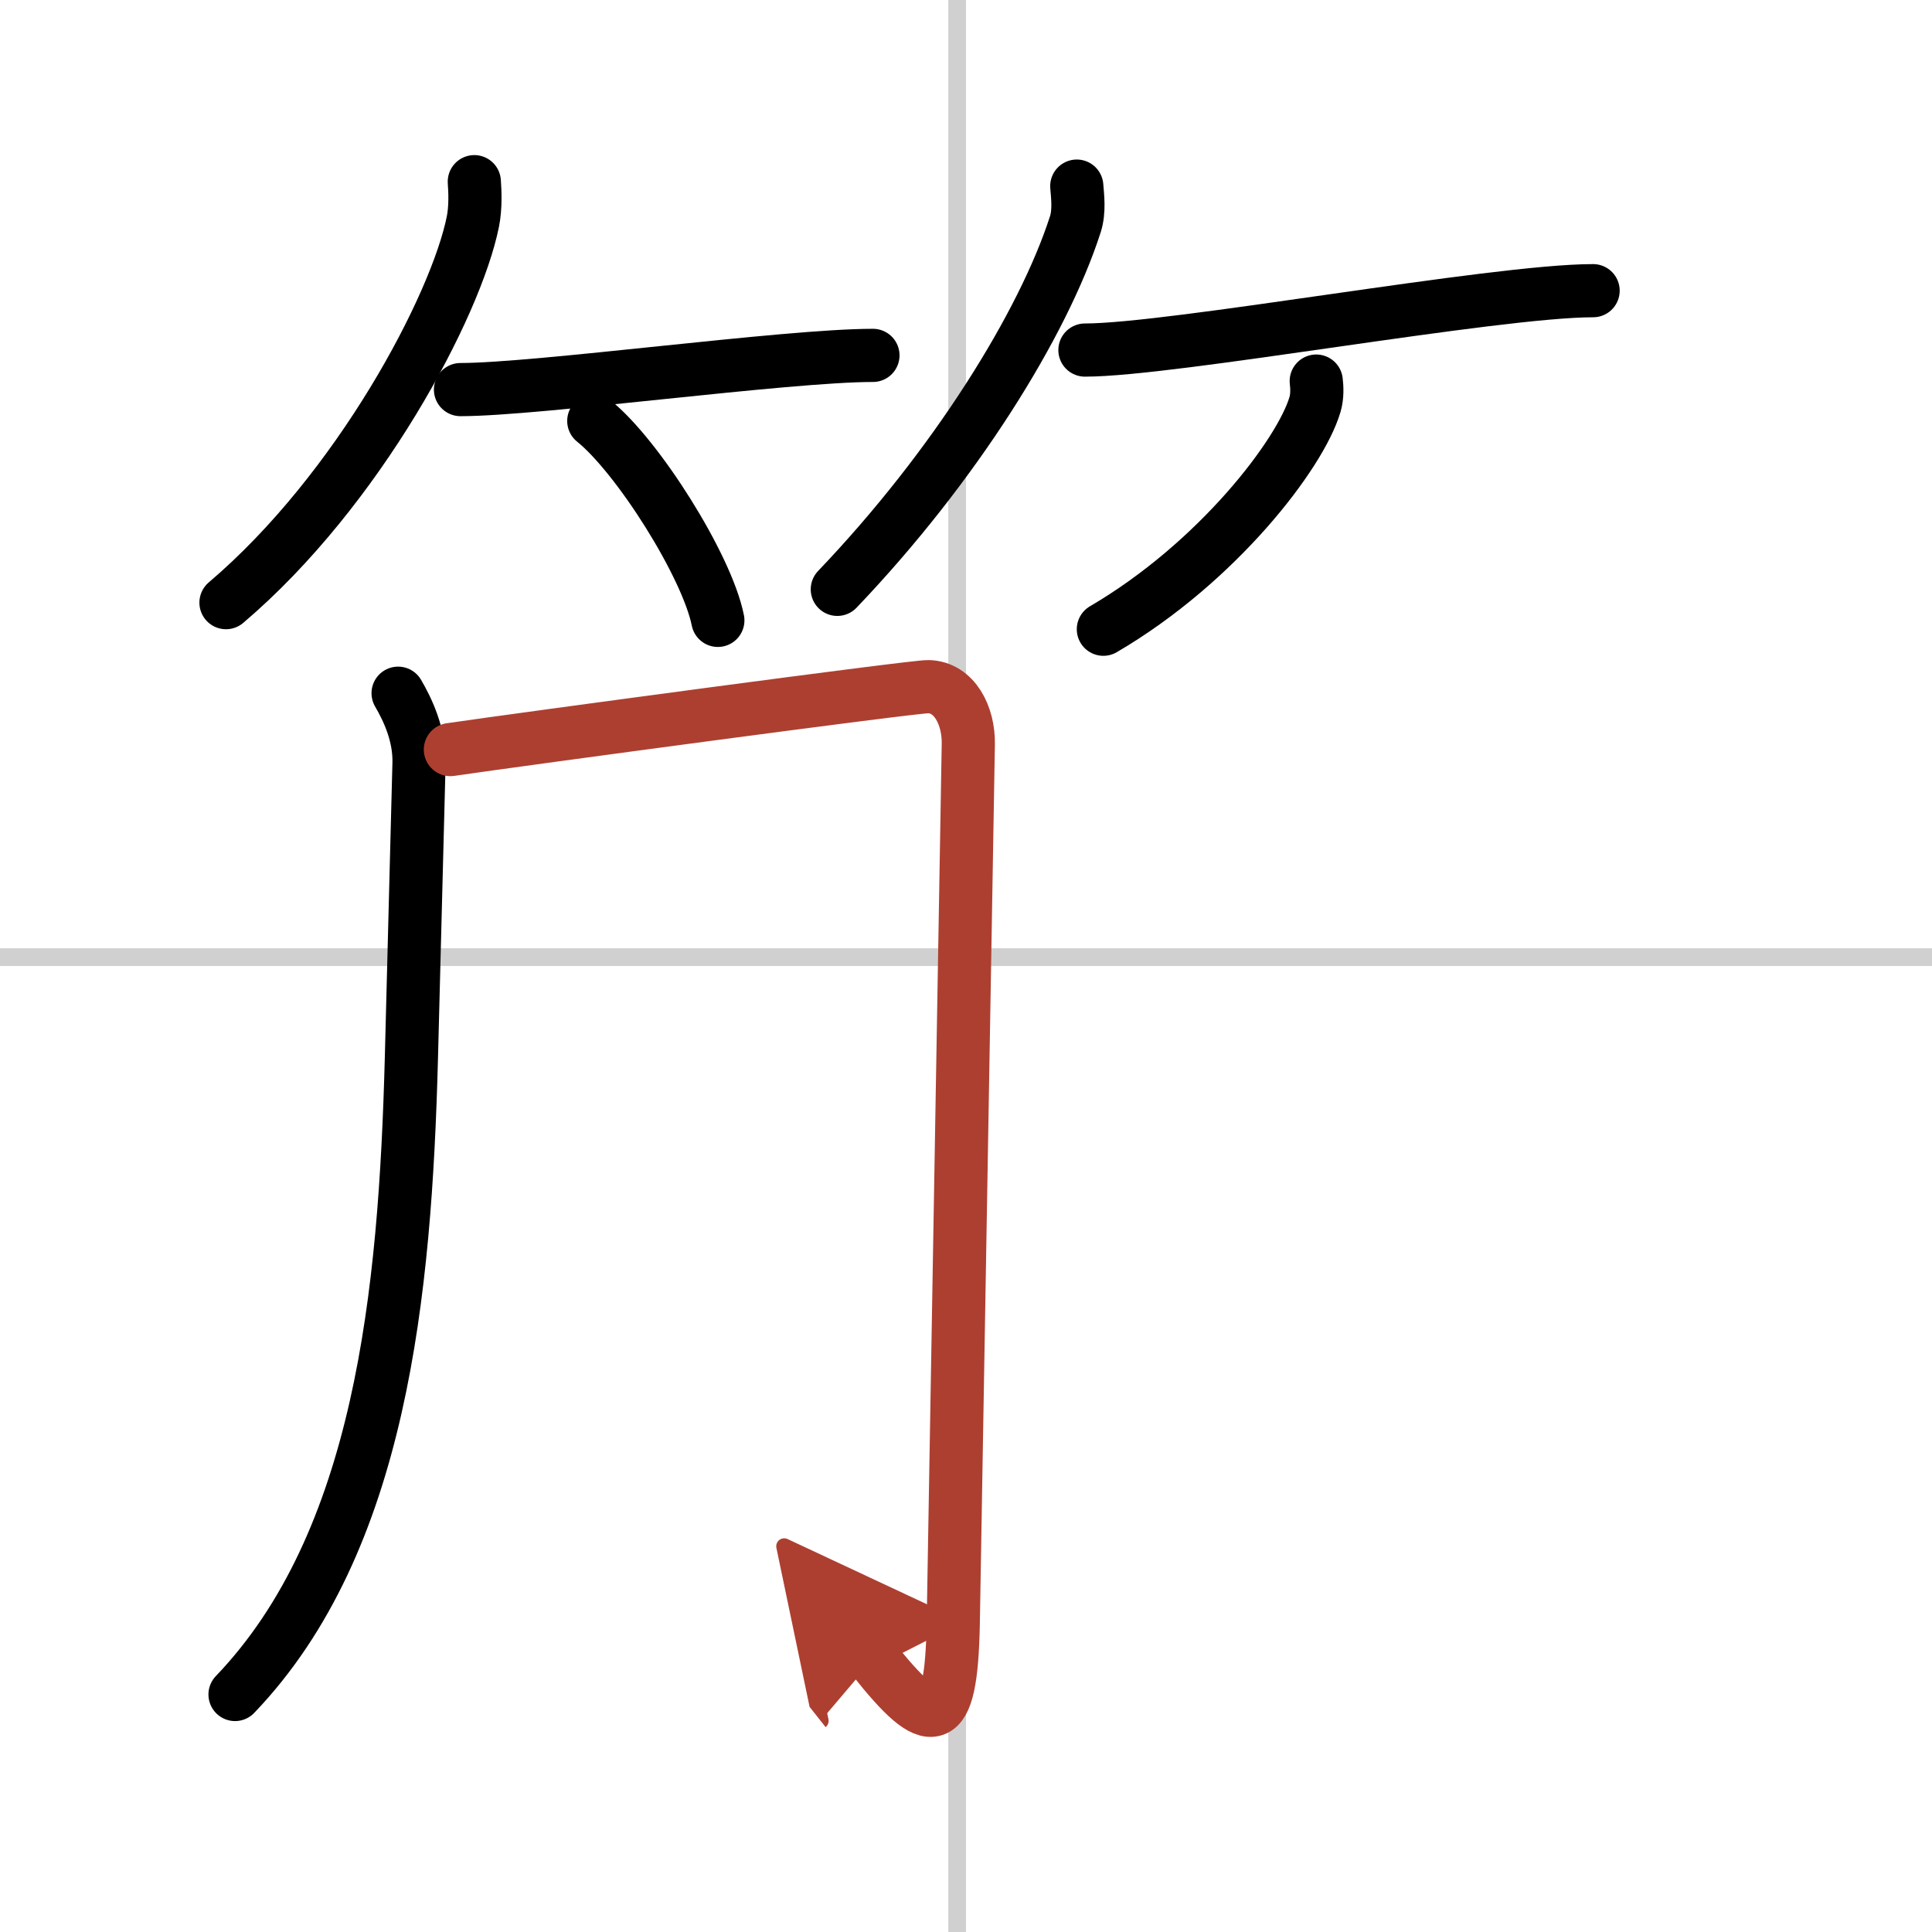 <svg width="400" height="400" viewBox="0 0 109 109" xmlns="http://www.w3.org/2000/svg"><defs><marker id="a" markerWidth="4" orient="auto" refX="1" refY="5" viewBox="0 0 10 10"><polyline points="0 0 10 5 0 10 1 5" fill="#ad3f31" stroke="#ad3f31"/></marker></defs><g fill="none" stroke="#000" stroke-linecap="round" stroke-linejoin="round" stroke-width="3"><rect width="100%" height="100%" fill="#fff" stroke="#fff"/><line x1="54" x2="54" y2="109" stroke="#d0d0d0" stroke-width="1"/><line x2="109" y1="54" y2="54" stroke="#d0d0d0" stroke-width="1"/><path d="m26.76 10.25c0.04 0.56 0.08 1.44-0.08 2.25-0.95 4.74-6.43 15.13-13.93 21.5"/><path d="m25.98 21.98c4.36 0 18.37-1.93 23.27-1.93"/><path d="m33.5 23.75c2.47 1.98 6.38 8.16 7 11.25"/><path d="m60.75 10.5c0.04 0.54 0.16 1.4-0.08 2.15-1.81 5.63-6.81 13.67-13.43 20.6"/><path d="m61.21 19.75c4.95 0 23.11-3.35 28.67-3.35"/><path d="m74.26 21.5c0.04 0.33 0.07 0.85-0.07 1.32-0.82 2.79-5.51 8.92-11.94 12.68"/><path d="M22.46,39.11c0.53,0.91,1.22,2.33,1.18,3.95c-0.07,2.51-0.12,4.83-0.43,16.65C22.86,72.94,21.5,87,13.26,95.6"/><path d="m25.41 42.29c4.03-0.59 26.16-3.57 26.96-3.55 1.49 0.03 2.29 1.65 2.26 3.24-0.03 1.68-0.78 45.81-0.85 49.68-0.12 6.05-1.21 6.1-4.51 1.93" marker-end="url(#a)" stroke="#ad3f31"/></g></svg>
